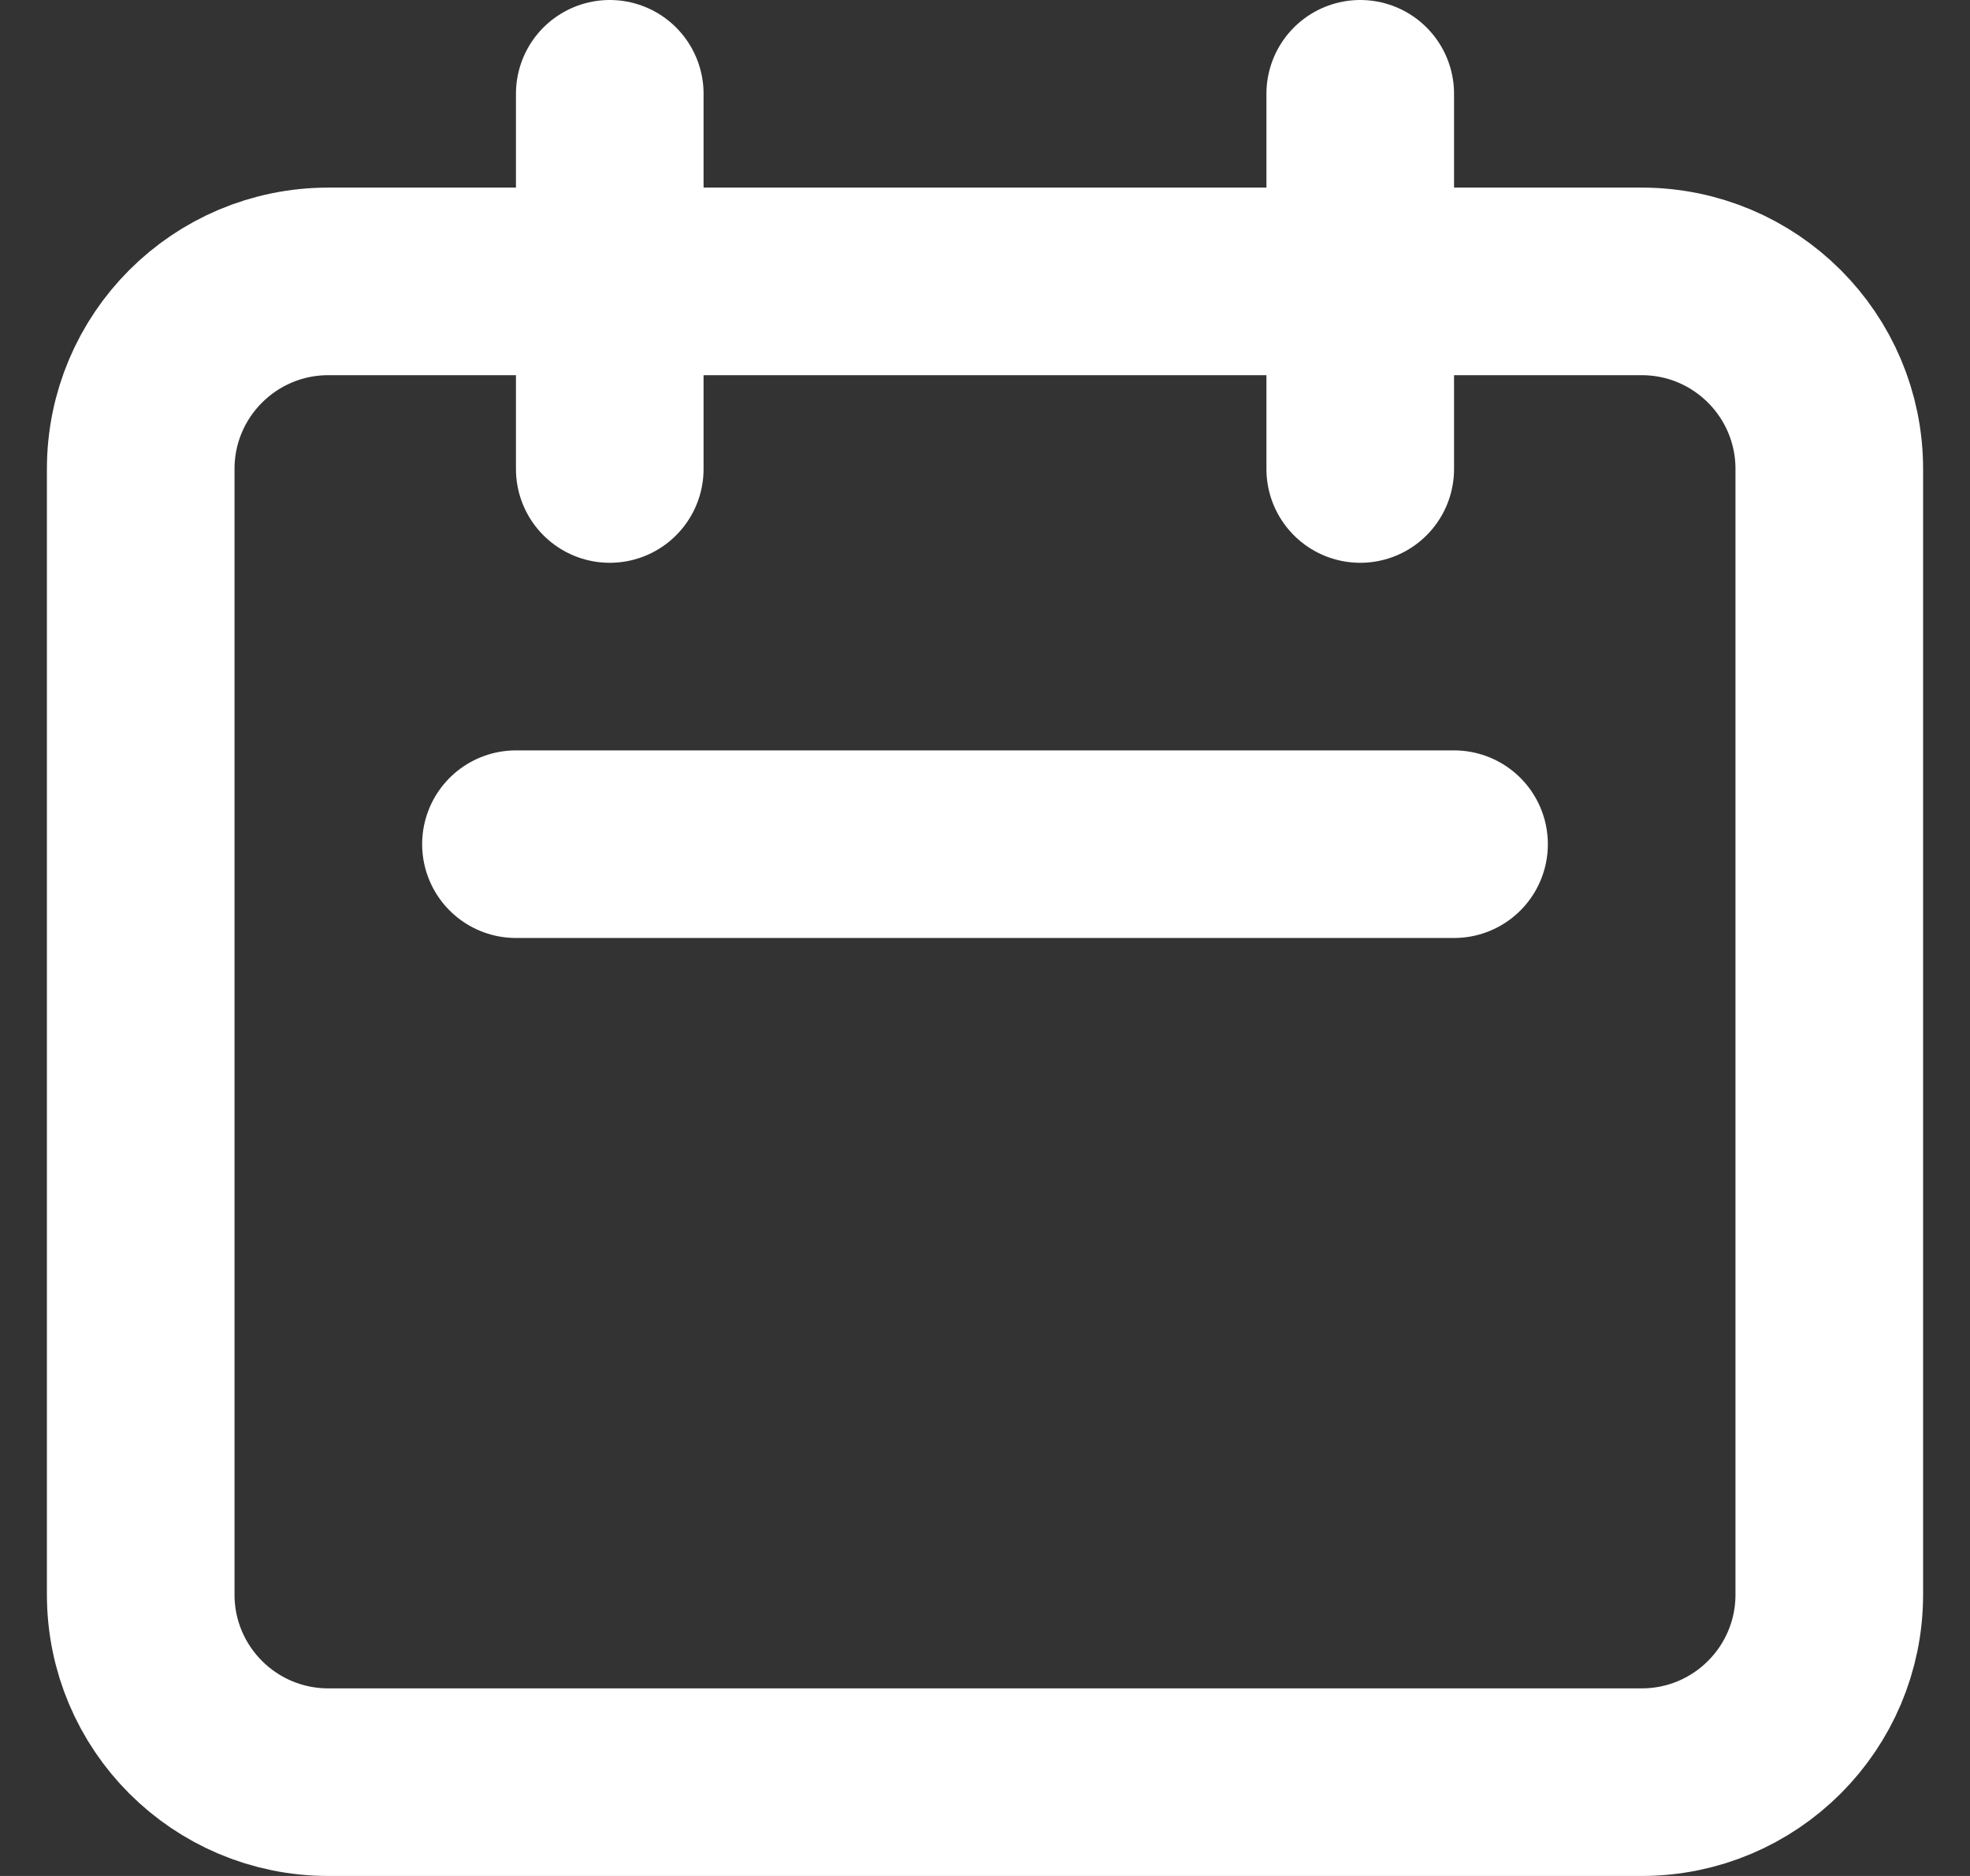 <svg width="21" height="20" viewBox="0 0 21 20" fill="none" xmlns="http://www.w3.org/2000/svg">
<rect x="0" y="0" width="21" height="20" fill="#333333" stroke="none"/>
<path d="M6.5 5V1M14.5 5V1M5.5 9H15.5M3.5 19H17.5C18.605 19 19.5 18.105 19.5 17V5C19.5 3.895 18.605 3 17.5 3H3.5C2.395 3 1.5 3.895 1.5 5V17C1.5 18.105 2.395 19 3.5 19Z" stroke="white" stroke-width="2" stroke-linecap="round" stroke-linejoin="round"/>
</svg>
